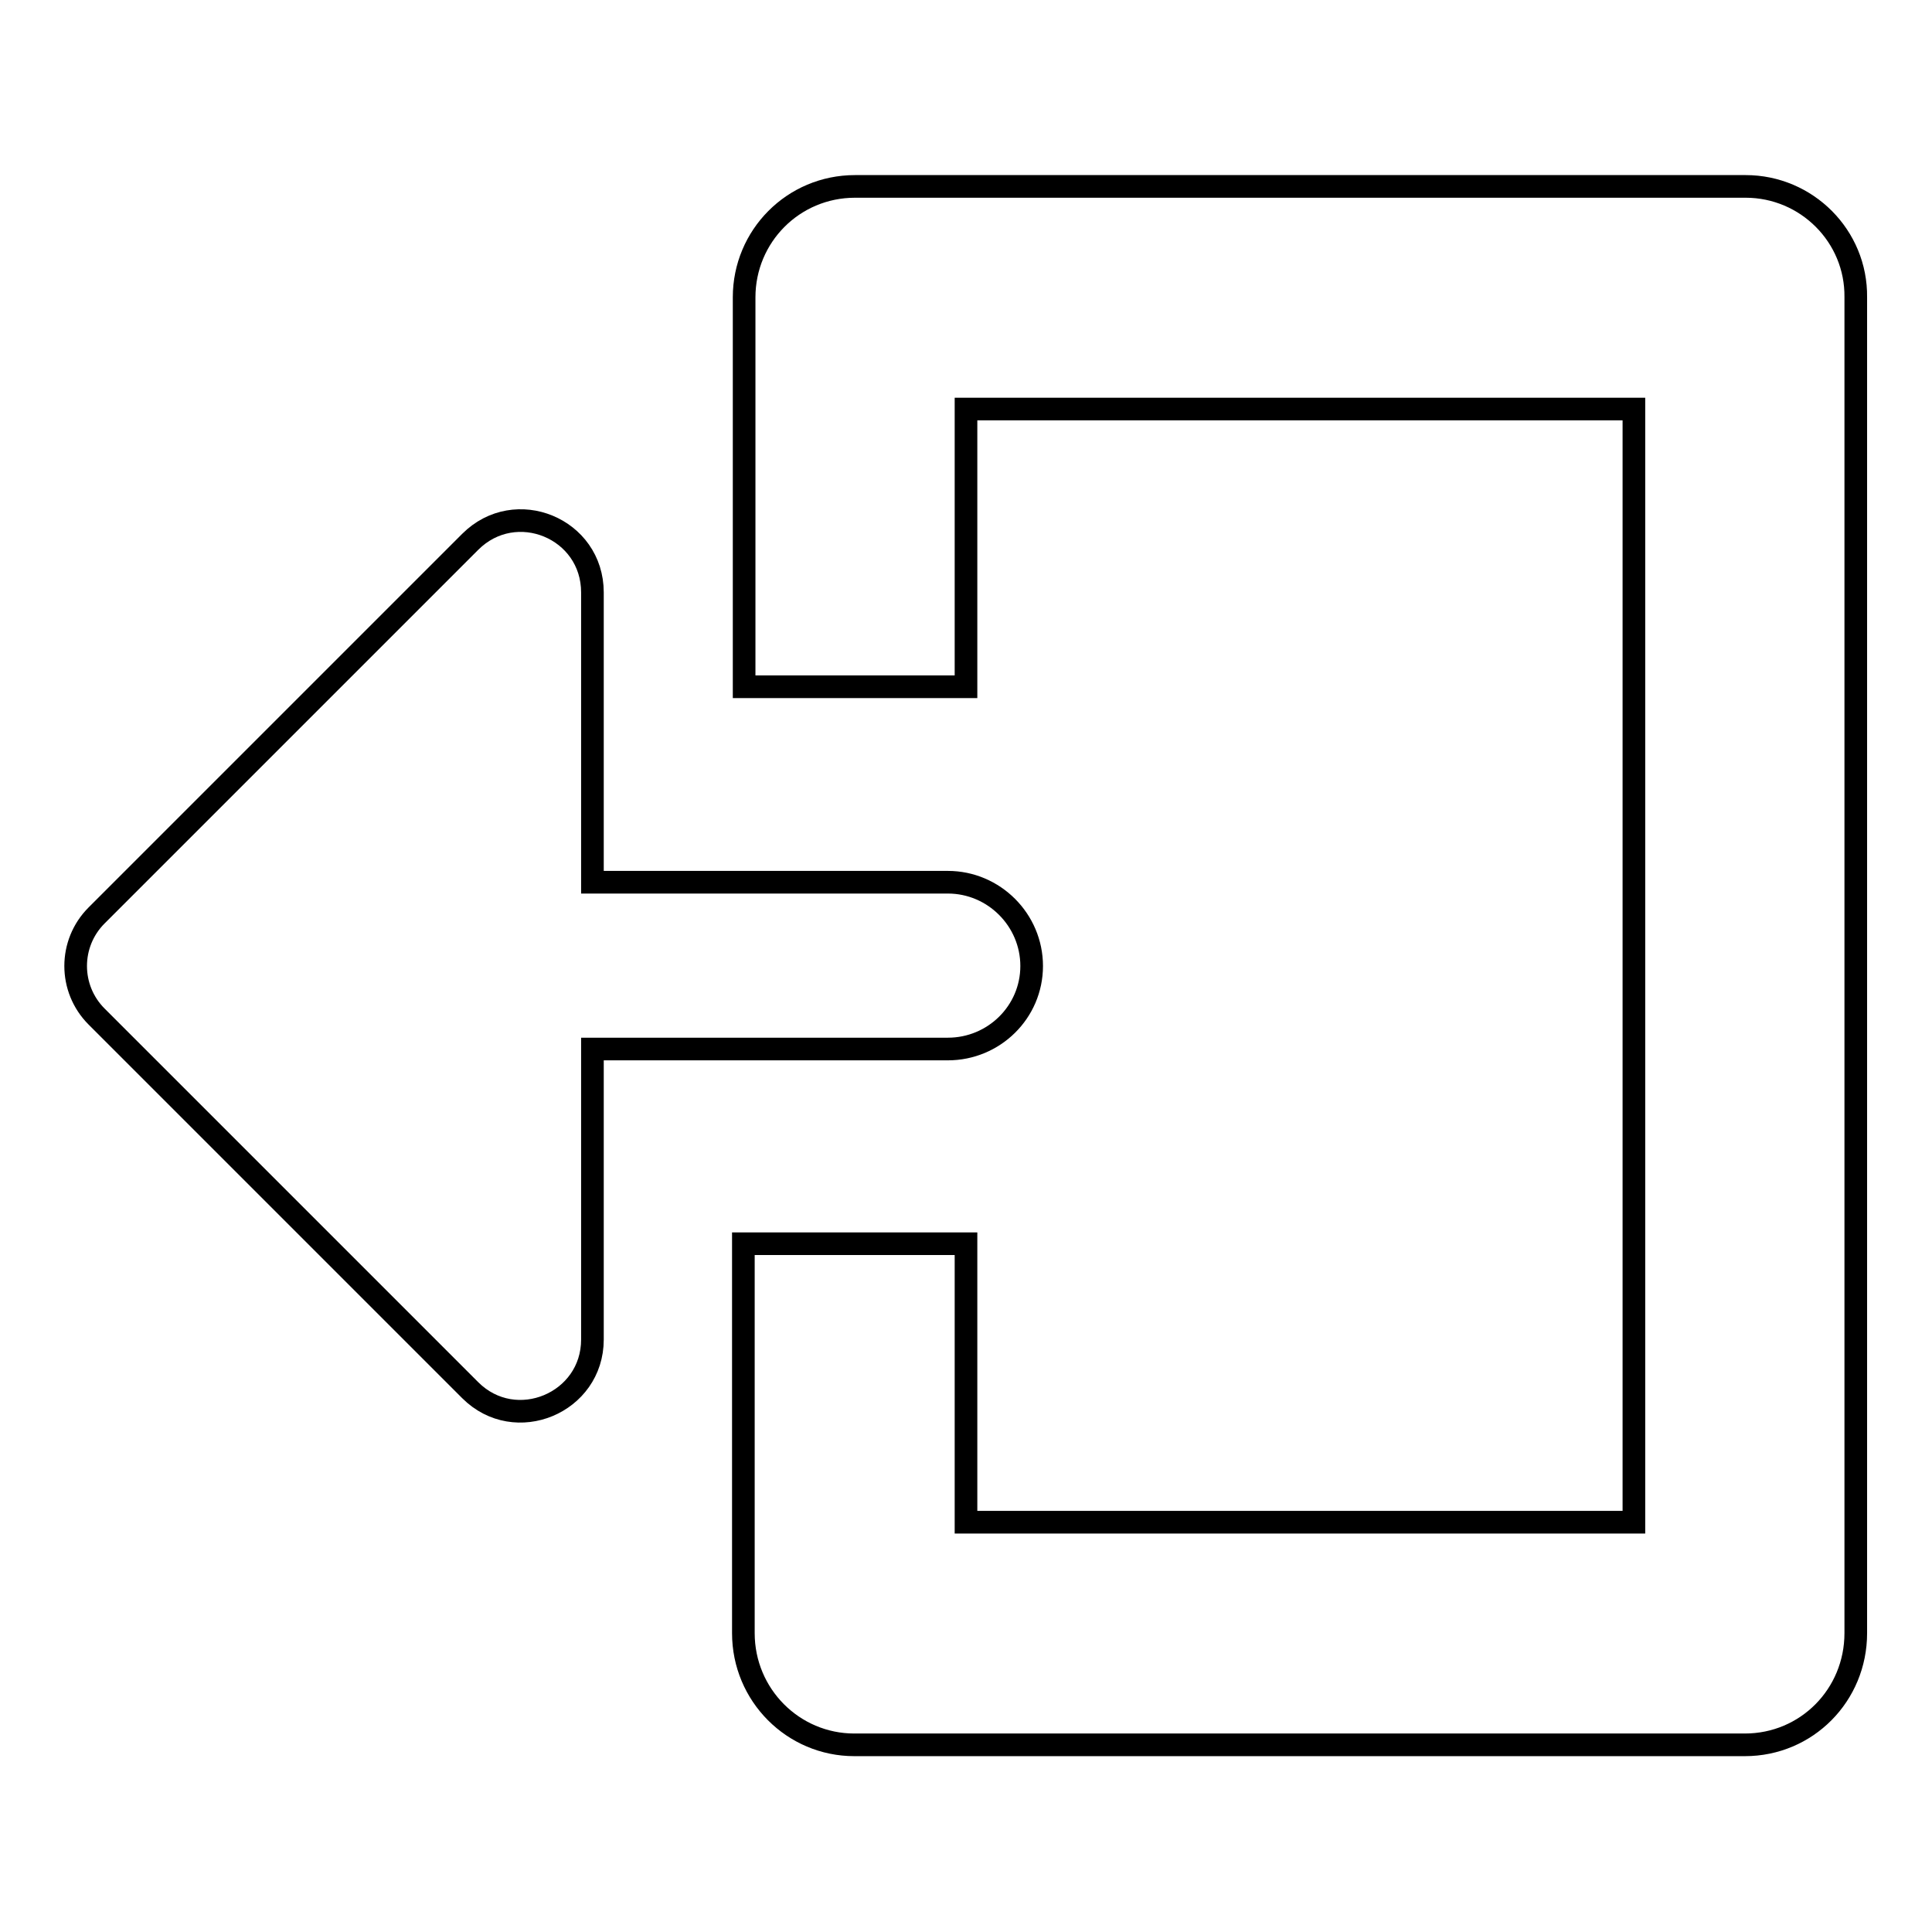<?xml version="1.0" encoding="utf-8"?>
<!-- Svg Vector Icons : http://www.onlinewebfonts.com/icon -->
<!DOCTYPE svg PUBLIC "-//W3C//DTD SVG 1.1//EN" "http://www.w3.org/Graphics/SVG/1.1/DTD/svg11.dtd">
<svg version="1.1" xmlns="http://www.w3.org/2000/svg" xmlns:xlink="http://www.w3.org/1999/xlink" x="0px" y="0px" viewBox="0 0 256 256" enable-background="new 0 0 256 256" xml:space="preserve">
<g><g><path stroke-width="3" fill-opacity="0" stroke="#000000"  d="M231.3,24.7h-118c-8.2,0-14.7,6.6-14.7,14.7v51.6H128V54.2h88.5v147.5H128v-36.9H98.5v51.6c0,8.2,6.6,14.8,14.7,14.8h118c8.2,0,14.7-6.6,14.7-14.8v-177C246,31.3,239.4,24.7,231.3,24.7z"/><path stroke-width="3" fill-opacity="0" stroke="#000000"  d="M136.7,128c0-6.1-5-11.1-11.1-11.1H78.5V78.5c0-8.5-10.2-12.7-16.2-6.7l-49.5,49.5c-3.7,3.7-3.7,9.7,0,13.4l49.5,49.5c6,6,16.2,1.7,16.2-6.7V139h47.1C131.7,139,136.7,134.1,136.7,128z"/></g></g>
</svg>